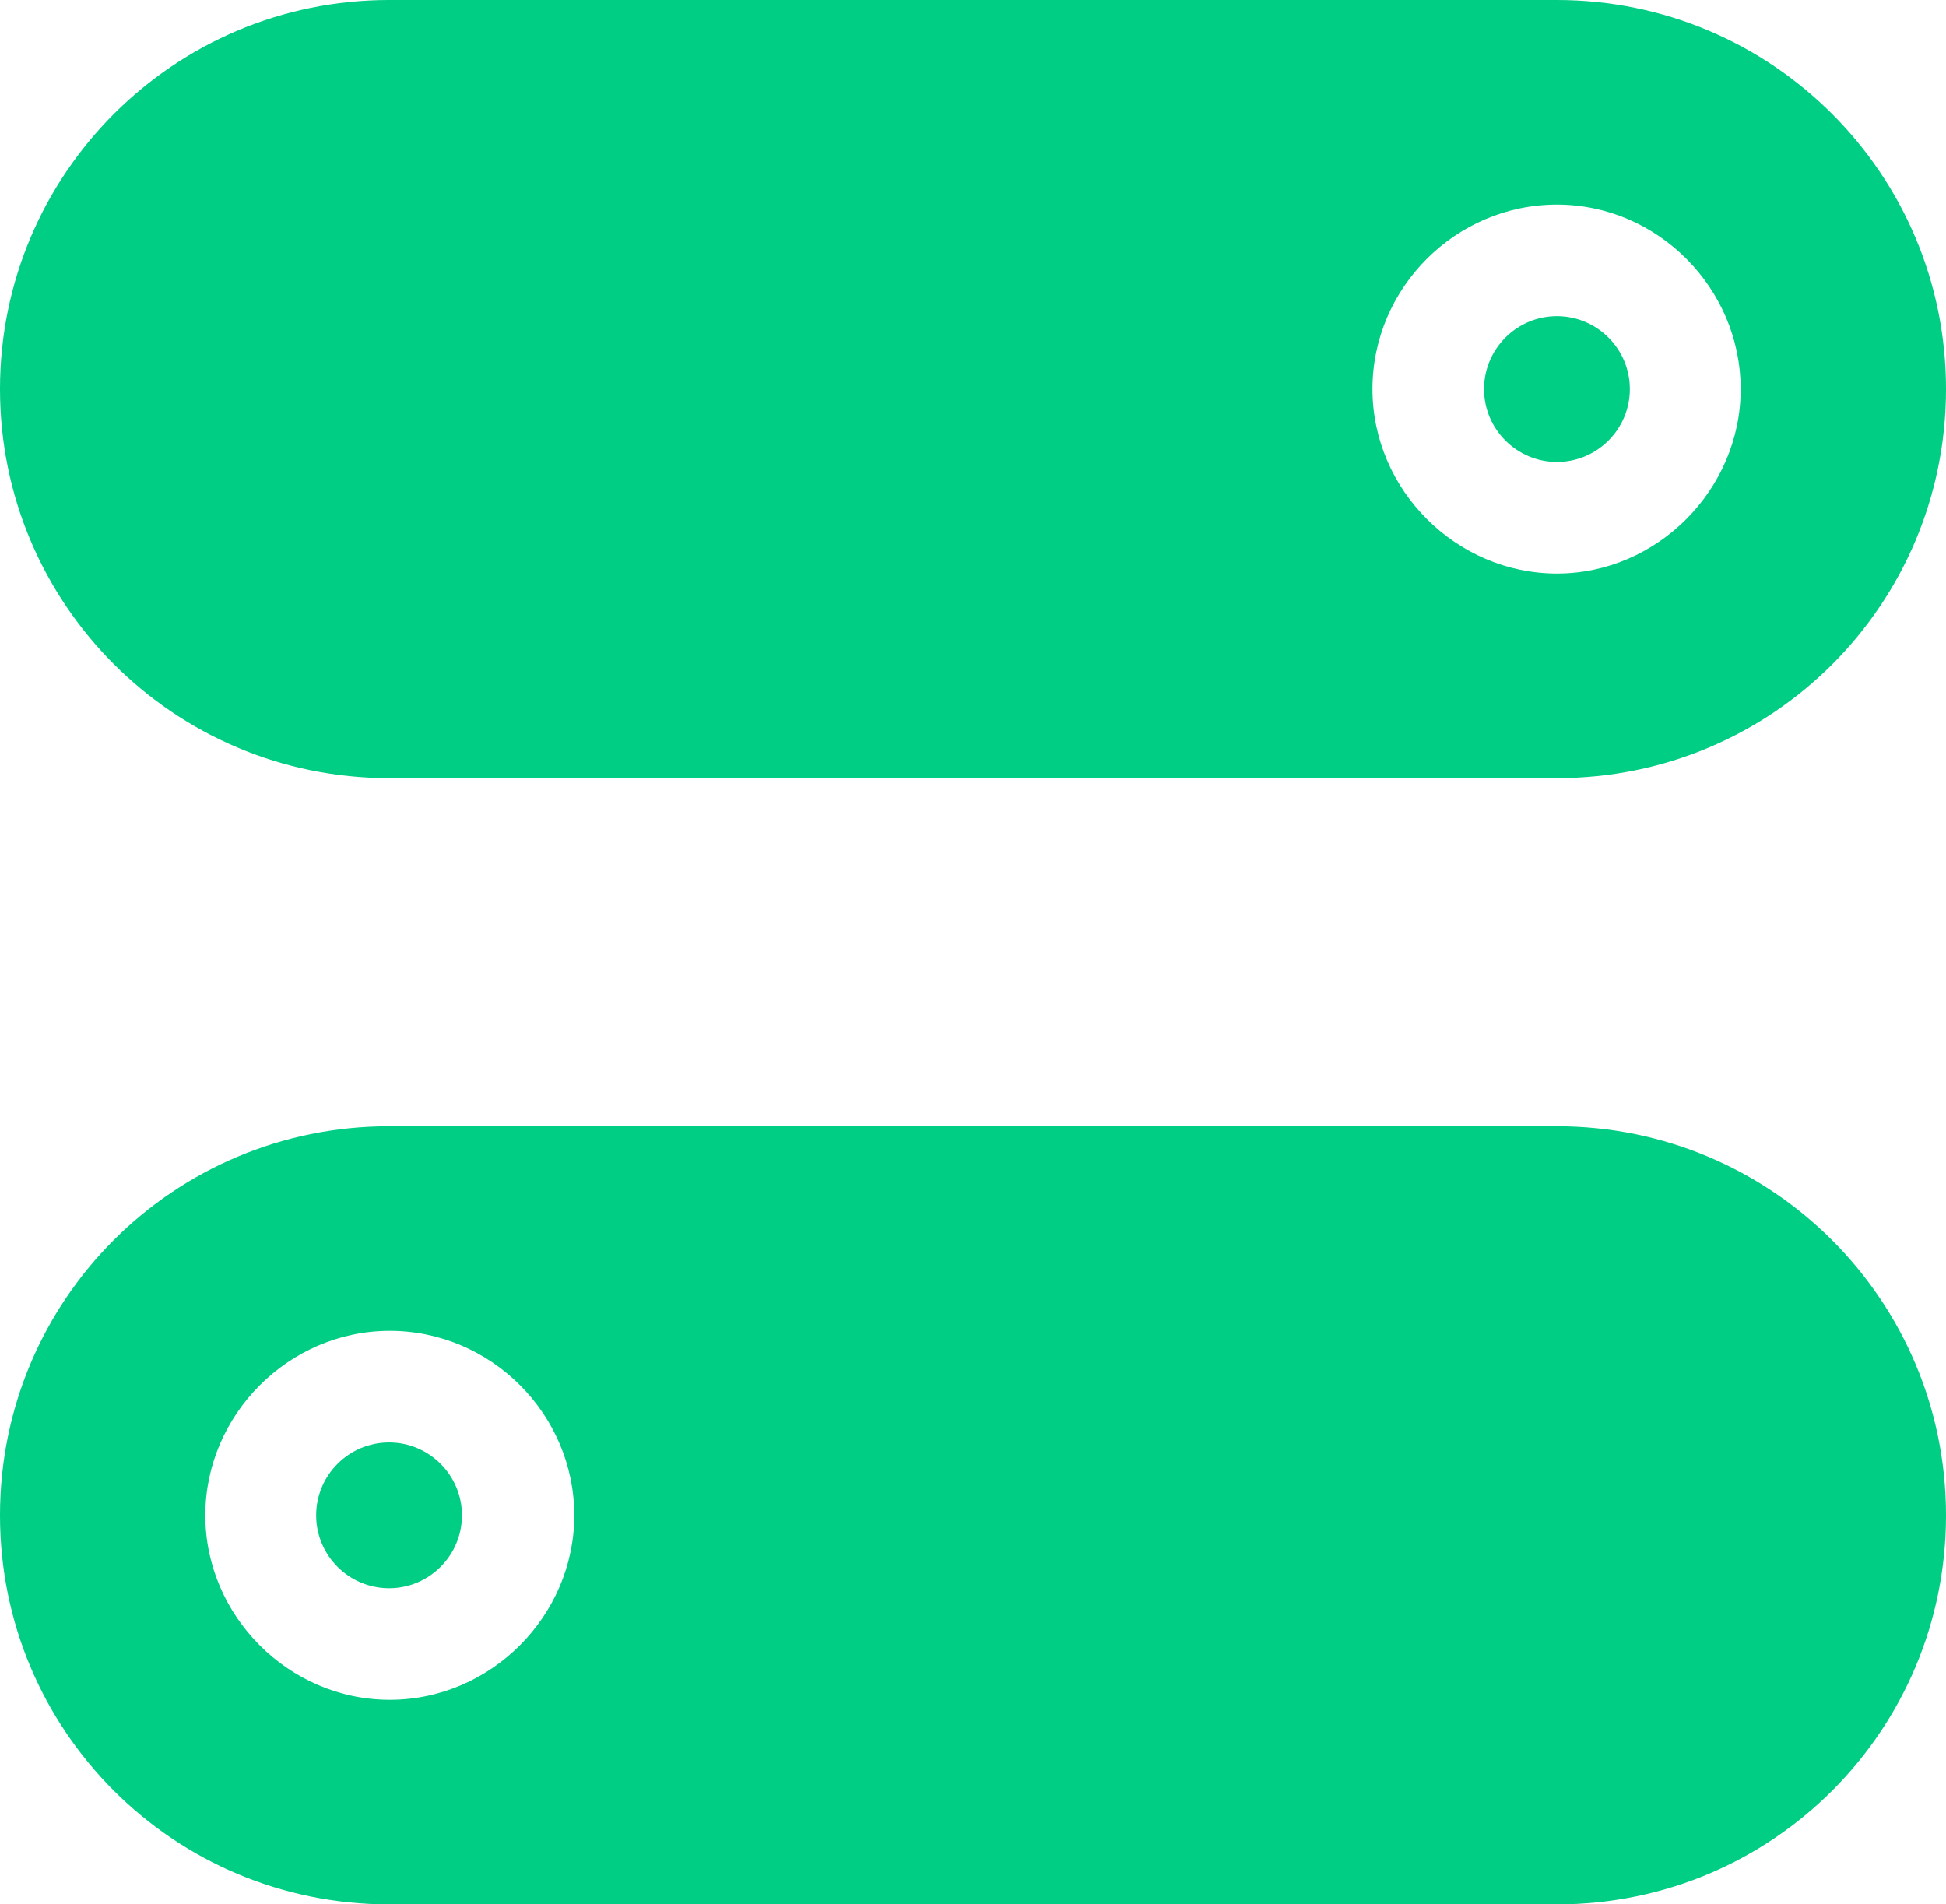 <?xml version="1.0" encoding="utf-8"?>
<!-- Generator: Adobe Illustrator 27.0.0, SVG Export Plug-In . SVG Version: 6.00 Build 0)  -->
<svg version="1.1" id="图层_1" xmlns="http://www.w3.org/2000/svg" xmlns:xlink="http://www.w3.org/1999/xlink" x="0px" y="0px"
	 viewBox="0 0 261.6 256" style="enable-background:new 0 0 261.6 256;" xml:space="preserve">
<style type="text/css">
	.st0{fill:#00CE84;}
</style>
<g>
	<path class="st0" d="M199.5,52.3c0,5.4,4.4,9.8,9.8,9.8c5.4,0,9.8-4.4,9.8-9.8c0,0,0,0,0,0c0-5.4-4.4-9.8-9.8-9.8
		C203.9,42.5,199.5,46.9,199.5,52.3C199.5,52.3,199.5,52.3,199.5,52.3z"/>
	<path class="st0" d="M209.3,0h-157C23.4,0,0,23.4,0,52.3s23.4,52.3,52.3,52.3h157c29,0,52.3-23.4,52.3-52.3S238.2,0,209.3,0z
		 M209.3,77.1c-13.5,0-24.8-11.2-24.8-24.8s11.2-24.8,24.8-24.8S234,38.8,234,52.3S222.8,77.1,209.3,77.1z"/>
	<path class="st0" d="M42.5,203.7c0,5.4,4.4,9.8,9.8,9.8c5.4,0,9.8-4.4,9.8-9.8c0,0,0,0,0,0c0-5.4-4.4-9.8-9.8-9.8
		C46.9,193.9,42.5,198.3,42.5,203.7C42.5,203.7,42.5,203.7,42.5,203.7z"/>
	<path class="st0" d="M0,203.7c0,29,23.4,52.3,52.3,52.3h157c29,0,52.3-23.4,52.3-52.3s-23.4-52.3-52.3-52.3h-157
		C23.4,151.4,0,174.7,0,203.7z M27.6,203.7c0-13.5,11.2-24.8,24.8-24.8s24.8,11.2,24.8,24.8c0,13.5-11.2,24.8-24.8,24.8
		S27.6,217.2,27.6,203.7z"/>
</g>
</svg>
